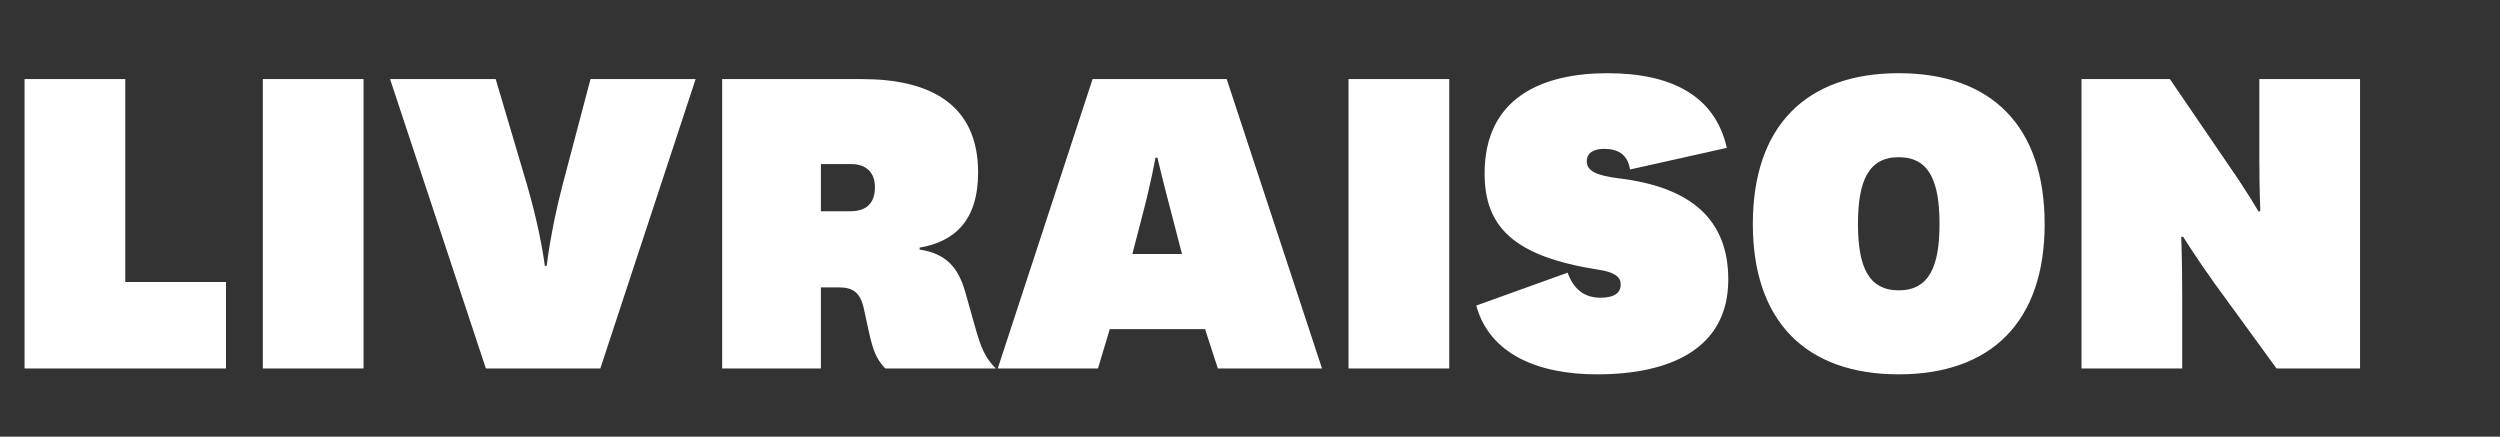 <svg width="229" height="40" xmlns="http://www.w3.org/2000/svg"><rect width="100%" height="100%" fill="#333333" stroke="none"/><path d="M2.25 7.245V33.75H20.7v-7.92h-9.225V7.245zm21.825 0V33.75H33.3V7.245zm21.33 0H35.73l8.775 26.505H54.99l8.73-26.505h-9.63l-2.565 9.72c-1.125 4.32-1.44 7.38-1.44 7.38h-.18s-.36-3.06-1.62-7.38zm45.81 26.505c-.99-.99-1.35-1.935-1.8-3.465l-.99-3.51c-.675-2.385-1.845-3.555-4.185-3.915v-.18c3.195-.54 5.355-2.475 5.355-6.885 0-6.345-4.545-8.55-10.62-8.55H66.15V33.75h9.045v-7.425h1.665c1.305 0 1.98.495 2.295 2.07l.45 2.07c.36 1.575.63 2.385 1.485 3.285zm-16.02-18.72h2.79c1.35 0 2.16.765 2.16 2.115 0 1.575-.9 2.205-2.25 2.205h-2.7zm36.36 18.72h9.54l-8.73-26.505H100.08L91.395 33.75h9.18l1.08-3.6h8.73zm-3.285-10.485h-4.545l.945-3.645c.765-2.88 1.17-5.175 1.17-5.175h.18s.54 2.295 1.305 5.175zm15.255-16.02V33.75h9.225V7.245zm11.7 20.745c1.215 4.41 5.58 6.3 11.07 6.3 6.615 0 12.015-2.295 12.015-8.685 0-5.4-3.285-8.46-10.035-9.27-2.16-.27-2.925-.72-2.925-1.575 0-.72.585-1.125 1.575-1.125 1.215 0 2.16.45 2.385 1.89l8.865-1.98c-1.08-4.815-5.13-6.84-10.935-6.84-5.985 0-11.25 2.25-11.25 9.18 0 4.86 2.61 7.605 10.44 8.82 1.44.225 2.025.63 2.025 1.35 0 .81-.63 1.215-1.845 1.215-1.395 0-2.43-.675-3.015-2.295zm52.065-7.47c0-9-4.905-13.815-13.365-13.815S160.56 11.52 160.56 20.52c0 8.955 4.905 13.77 13.365 13.77s13.365-4.815 13.365-13.77zm-9.63 0c0 3.87-.945 6.075-3.735 6.075s-3.735-2.205-3.735-6.075c0-3.915.945-6.12 3.735-6.12s3.735 2.205 3.735 6.12zm21.105-13.275h-8.1V33.75h9.225v-6.615c0-3.375-.09-5.445-.09-5.445h.18s1.17 1.89 2.88 4.275l5.67 7.785h7.65V7.245h-9.225v7.425c0 2.52.09 4.68.09 4.68h-.18s-1.035-1.8-2.79-4.32z" fill="#fff"/></svg>